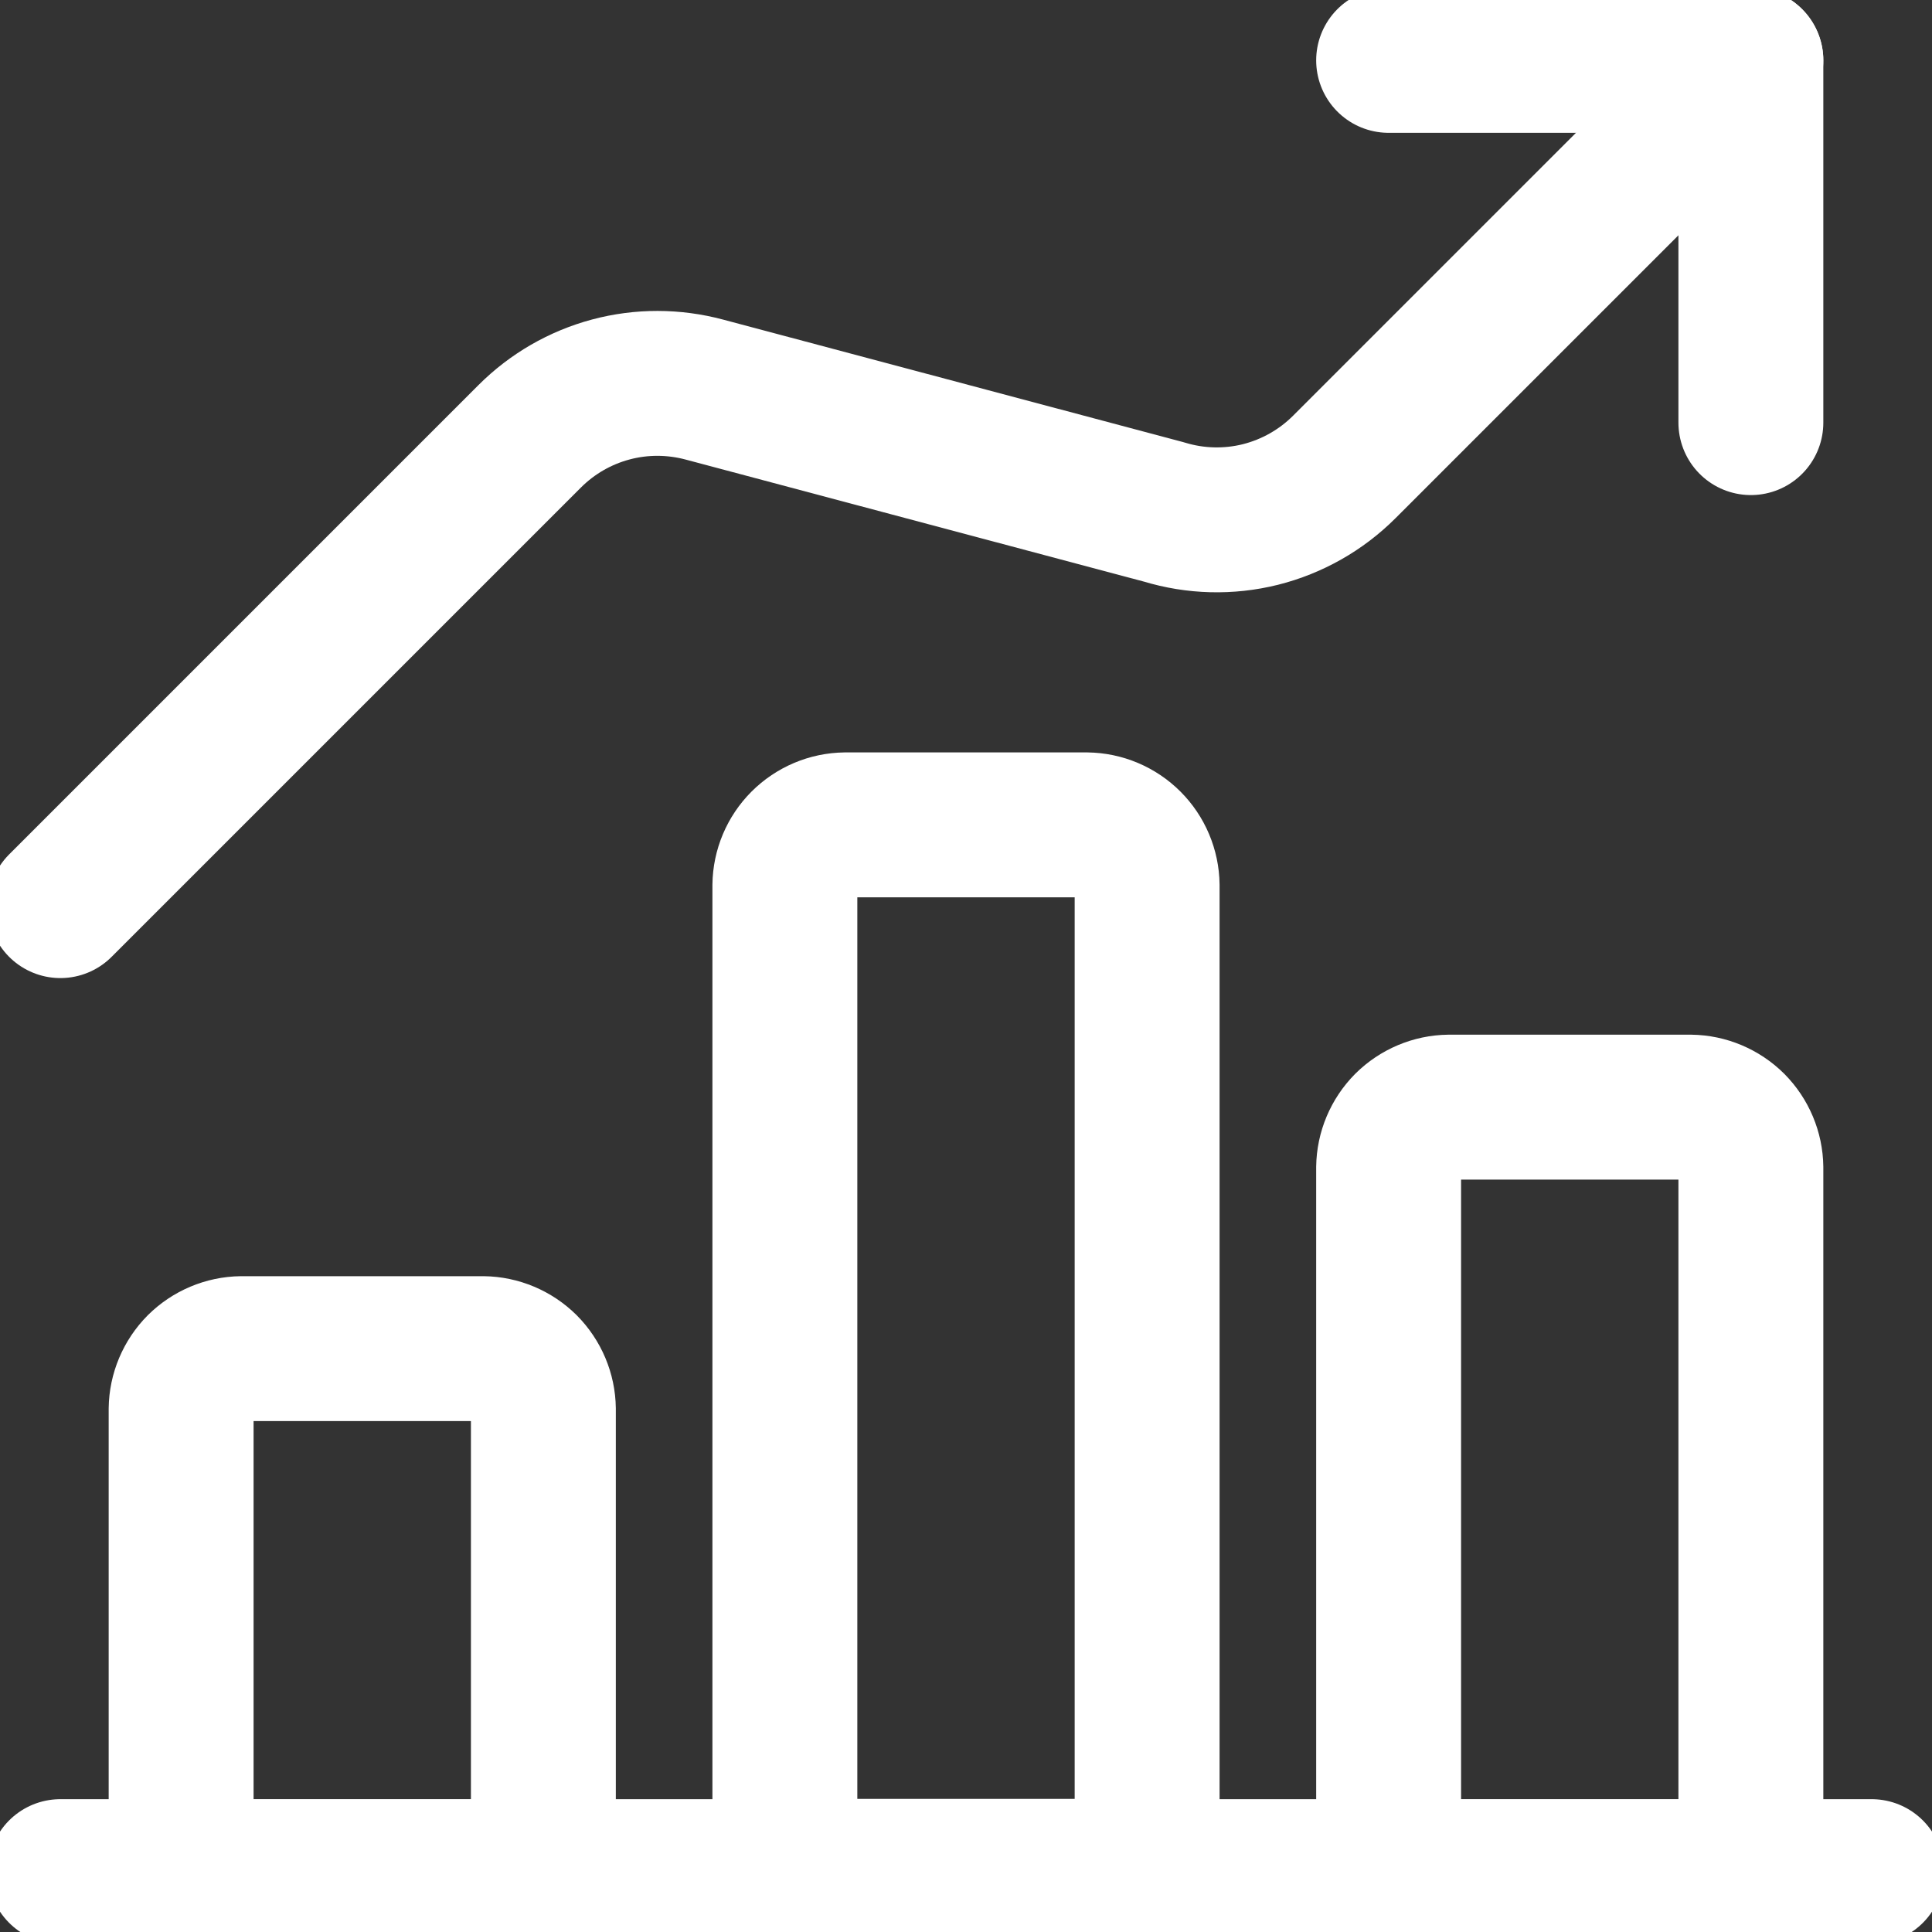 <svg width="20" height="20" viewBox="0 0 20 20" fill="none" xmlns="http://www.w3.org/2000/svg">
<rect x="0" y="0" width="20" height="20" fill="#333333" stroke="none"/>
<g clip-path="url(#clip0_9343_863)">
<path d="M18.125 4.375V0.625H14.375" stroke="white" stroke-width="1.5" stroke-linecap="round" stroke-linejoin="round"/>
<path d="M18.125 0.625L13.917 4.833C13.677 5.073 13.377 5.243 13.048 5.326C12.719 5.408 12.374 5.399 12.05 5.3L7.292 4.033C6.974 3.948 6.64 3.947 6.323 4.032C6.005 4.117 5.716 4.284 5.483 4.517L0.625 9.375" stroke="white" stroke-width="1.5" stroke-linecap="round" stroke-linejoin="round"/>
<path d="M0.625 19.375H19.375" stroke="white" stroke-width="1.5" stroke-linecap="round" stroke-linejoin="round"/>
<path d="M5 13.961H2.5C2.335 13.963 2.177 14.03 2.06 14.146C1.944 14.263 1.877 14.421 1.875 14.586V19.378H5.625V14.586C5.623 14.421 5.556 14.263 5.44 14.146C5.323 14.03 5.165 13.963 5 13.961Z" stroke="white" stroke-width="1.5" stroke-linecap="round" stroke-linejoin="round"/>
<path d="M11.25 8.539H8.75C8.585 8.541 8.427 8.608 8.31 8.725C8.194 8.841 8.127 8.999 8.125 9.164V19.372H11.875V9.164C11.873 8.999 11.806 8.841 11.69 8.725C11.573 8.608 11.415 8.541 11.25 8.539Z" stroke="white" stroke-width="1.5" stroke-linecap="round" stroke-linejoin="round"/>
<path d="M17.5 11.461H15C14.835 11.463 14.677 11.53 14.56 11.646C14.444 11.763 14.377 11.921 14.375 12.086V19.378H18.125V12.086C18.123 11.921 18.056 11.763 17.94 11.646C17.823 11.53 17.665 11.463 17.5 11.461Z" stroke="white" stroke-width="1.5" stroke-linecap="round" stroke-linejoin="round"/>
</g>
<defs>
<clipPath id="clip0_9343_863">
<rect width="20" height="20" fill="white"/>
</clipPath>
</defs>
</svg>

